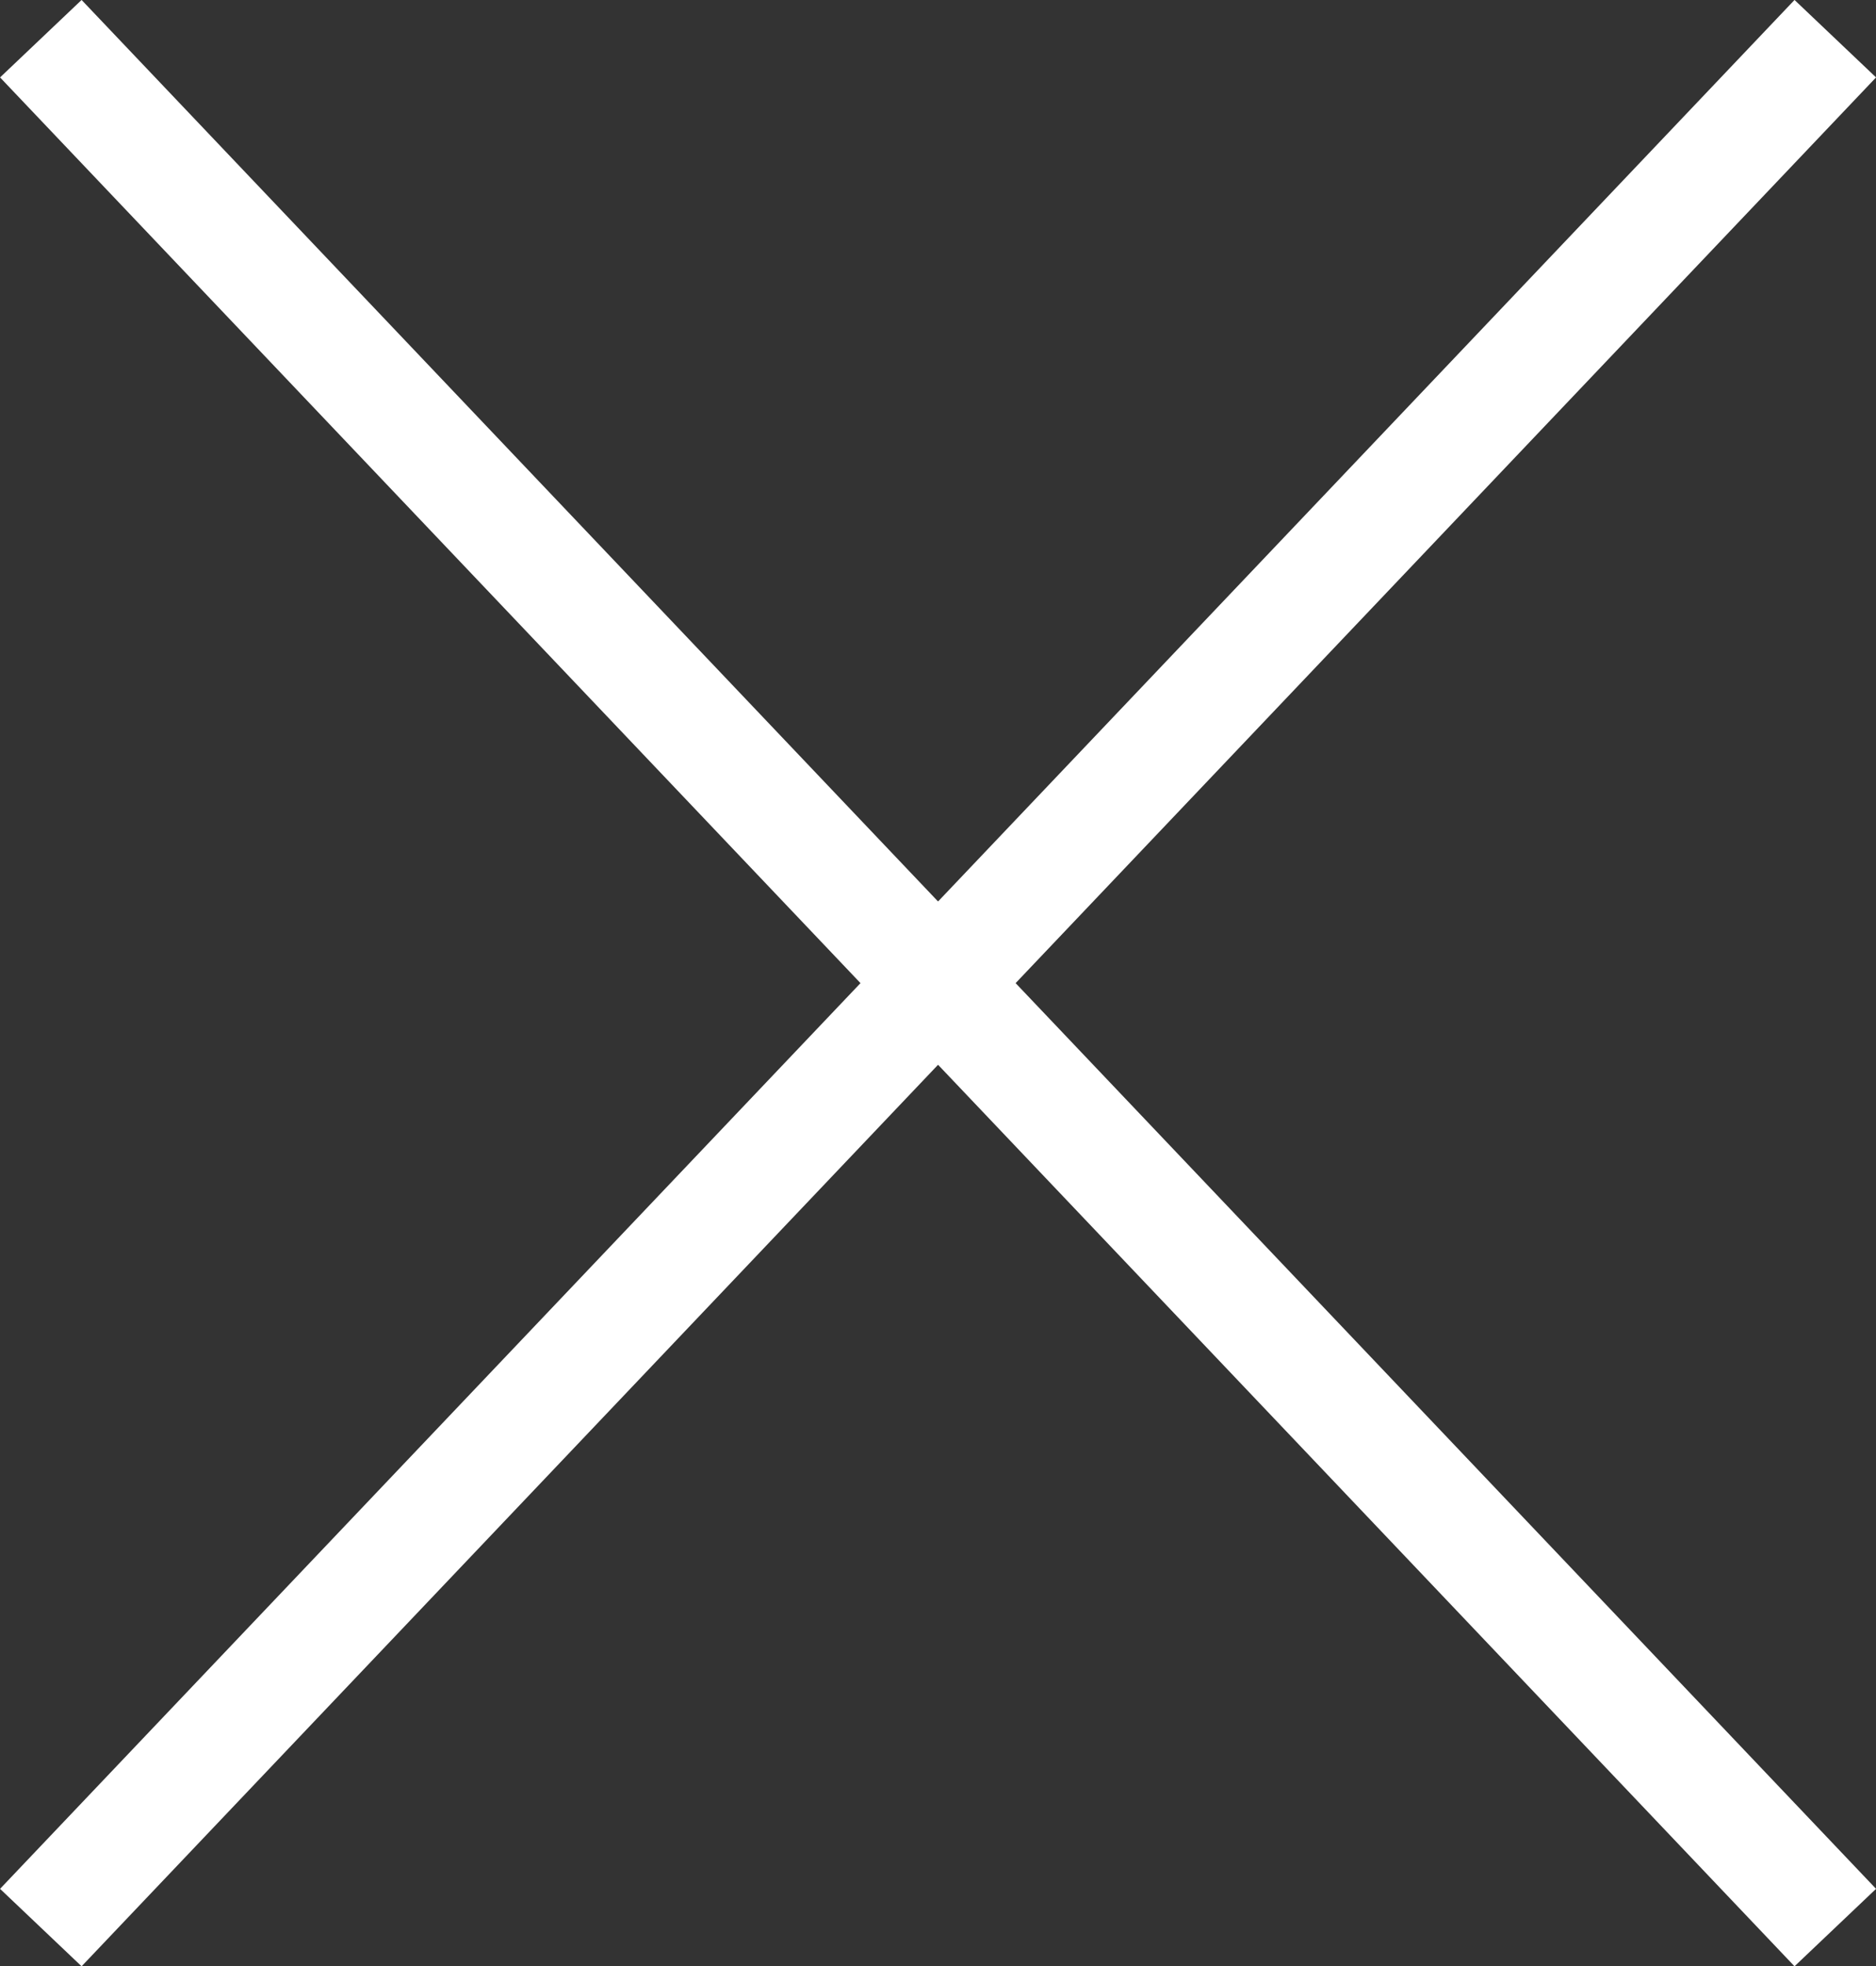 <svg xmlns="http://www.w3.org/2000/svg" width="16.681" height="17.485" viewBox="0 0 16.681 17.485">
  <rect x="0" y="0" width="16.681" height="17.485" fill="#333333" stroke="none"/>
  <g id="グループ_28635" data-name="グループ 28635" transform="translate(0.363 0.344)">
    <line id="線_1161" data-name="線 1161" x1="15.956" y2="16.796" transform="translate(0 0)" fill="none" stroke="#fff" stroke-width="1"/>
    <line id="線_1162" data-name="線 1162" x2="15.956" y2="16.796" transform="translate(0 0)" fill="none" stroke="#fff" stroke-width="1"/>
  </g>
</svg>
